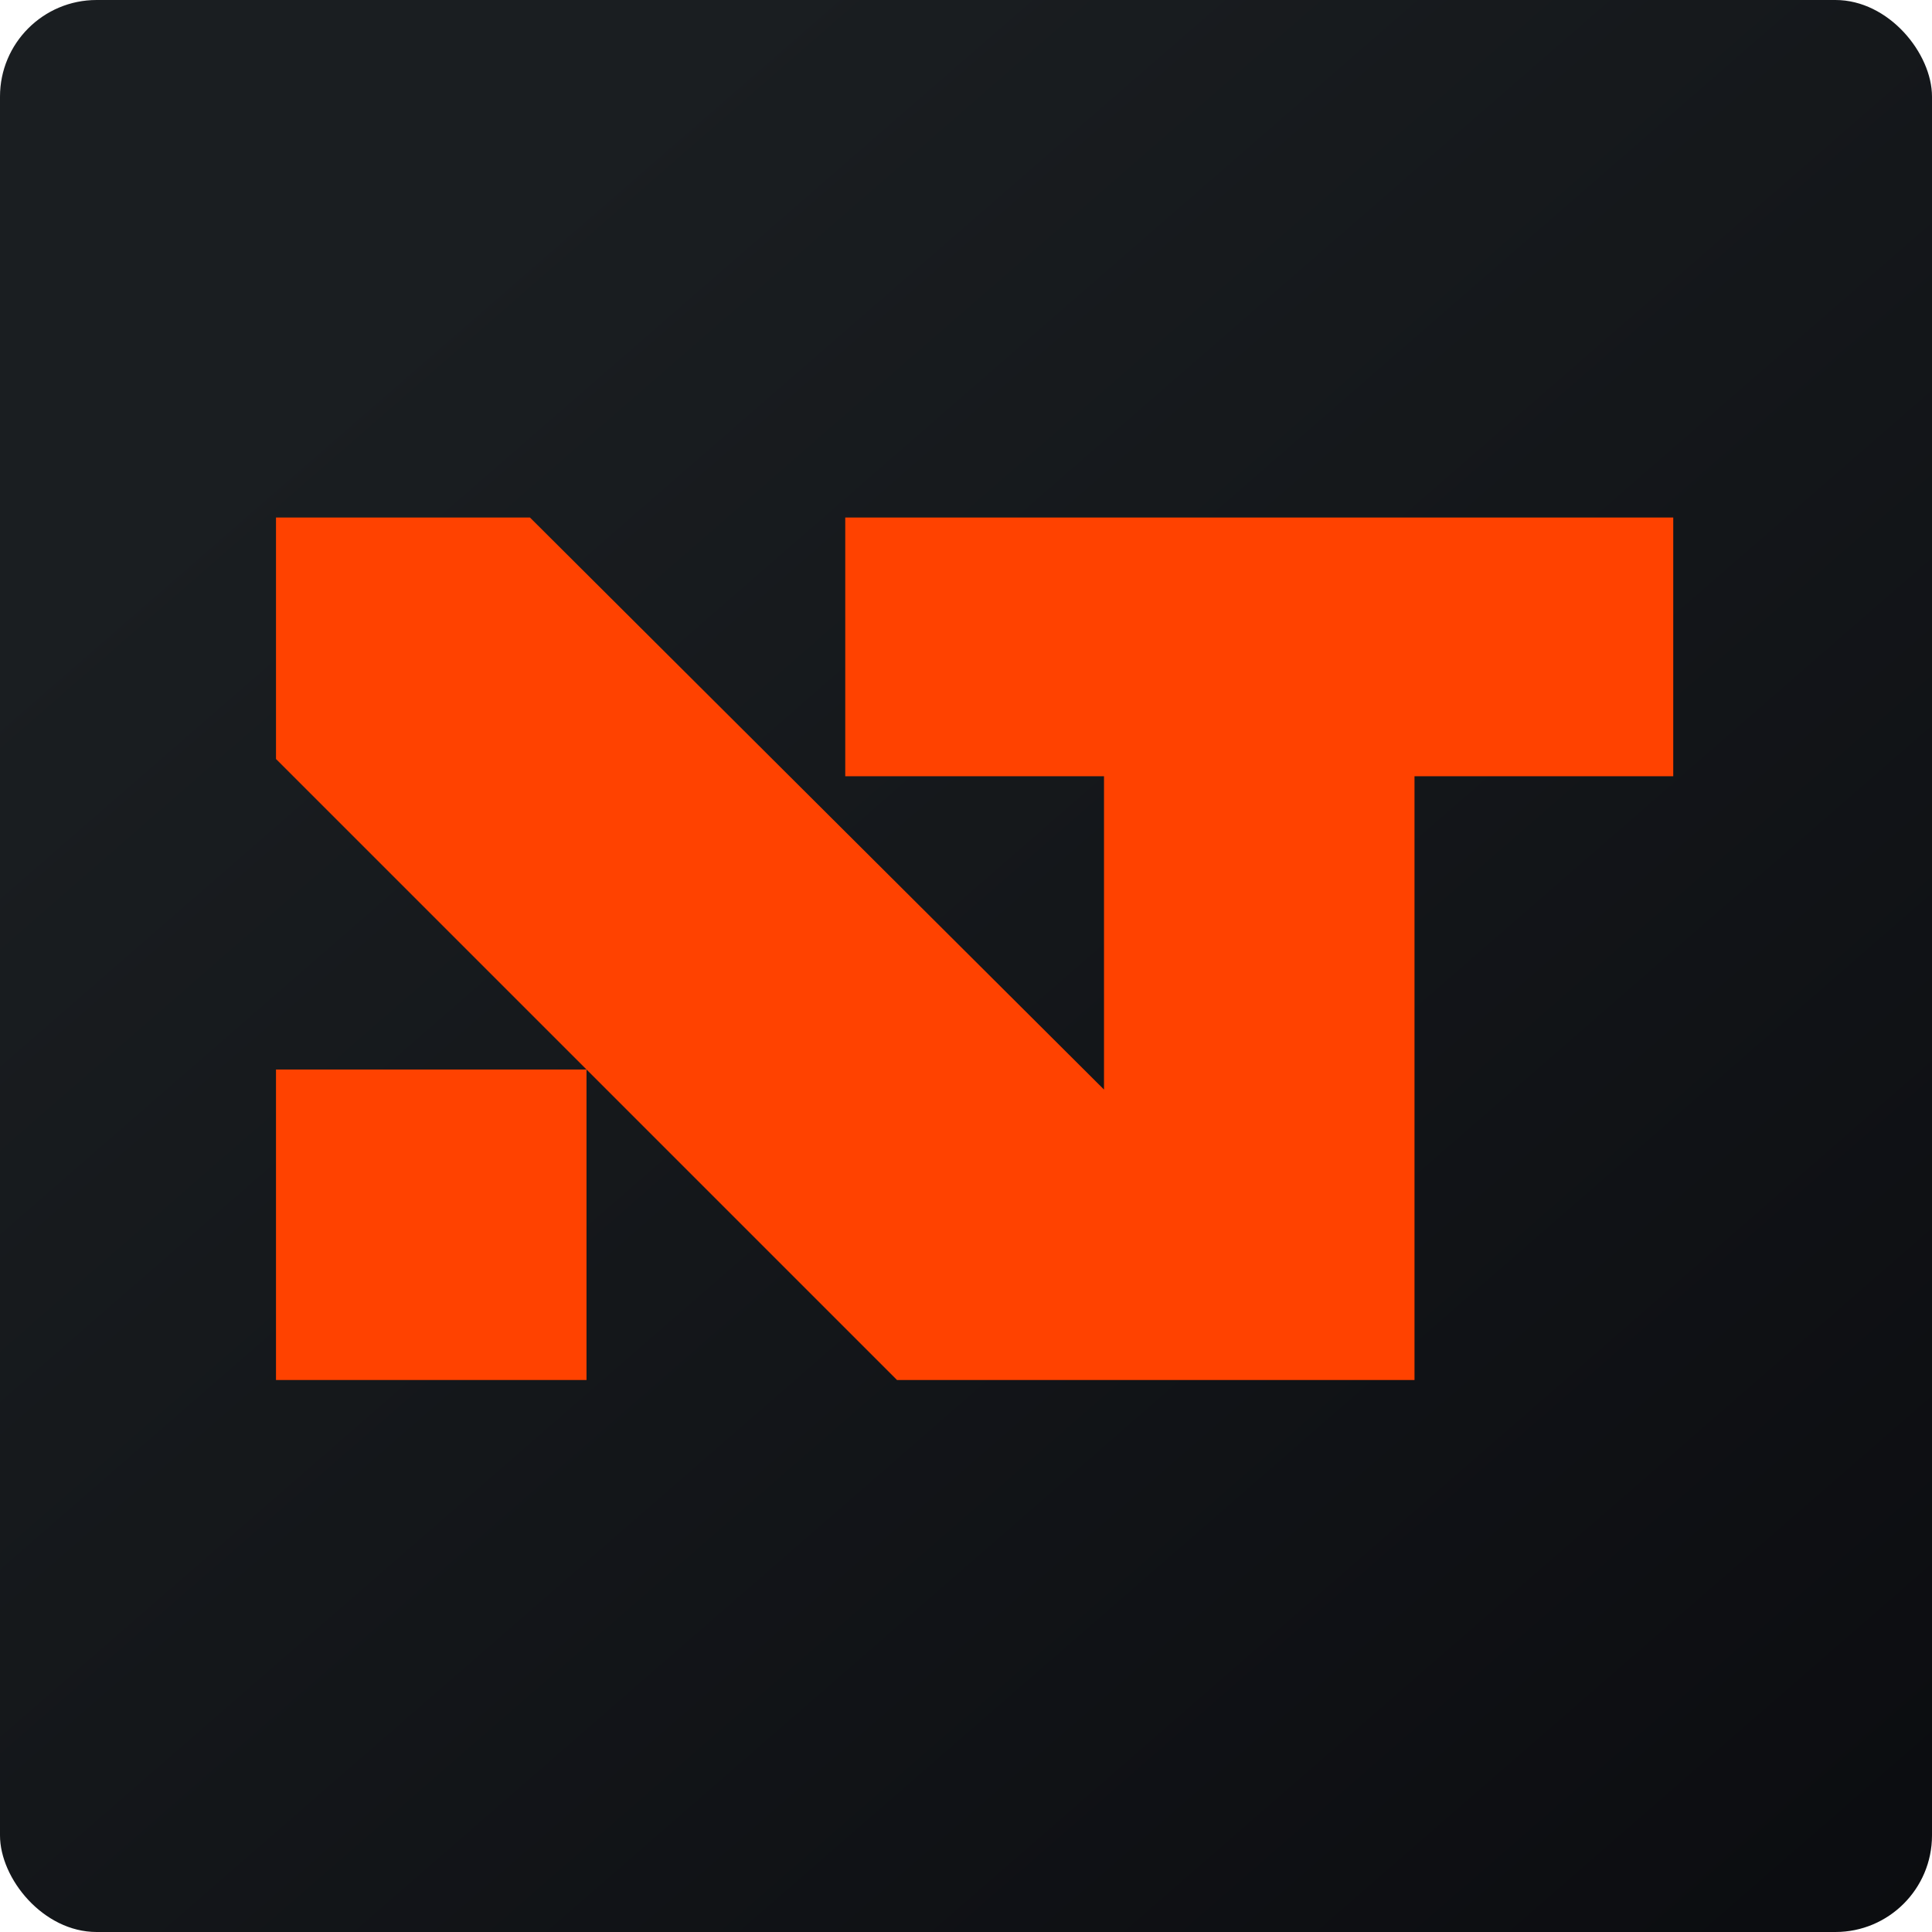 <svg width="160" height="160" viewBox="0 0 160 160" fill="none" xmlns="http://www.w3.org/2000/svg">
<g clip-path="url(#clip0_8192_2267)">
<rect width="160" height="160" rx="8" fill="url(#paint0_linear_8192_2267)"/>
<path fill-rule="evenodd" clip-rule="evenodd" d="M117.143 114.286H74.286L48.572 88.571L22.857 62.857V42.857H43.887L91.429 90.233V64.285H70V42.857H138.571V64.285H117.143V114.286ZM48.572 88.571H22.857V114.286H48.572V88.571Z" fill="#FF4200"/>
</g>
<defs>
<linearGradient id="paint0_linear_8192_2267" x1="29.765" y1="27.747" x2="194.704" y2="217.19" gradientUnits="userSpaceOnUse">
<stop stop-color="#1A1E21"/>
<stop offset="1" stop-color="#06060A"/>
</linearGradient>
<clipPath id="clip0_8192_2267">
<rect width="160" height="160" fill="white"/>
</clipPath>
</defs>
</svg>
